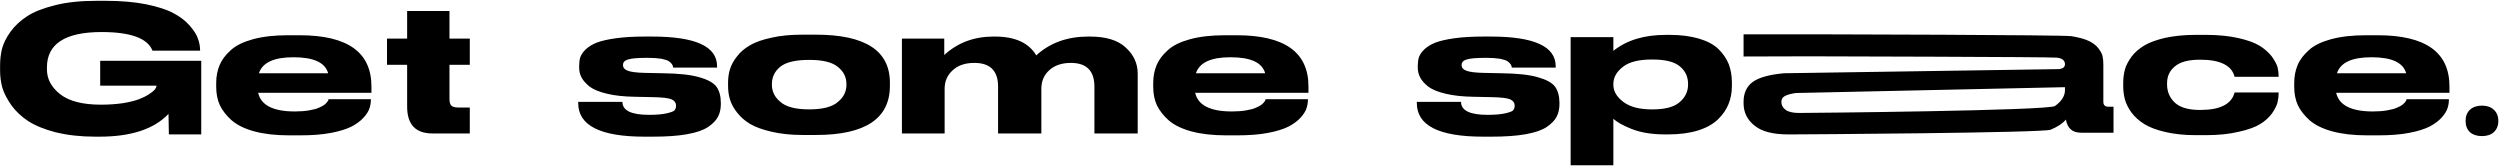 <svg width="930" height="62" viewBox="0 0 930 62" fill="none" xmlns="http://www.w3.org/2000/svg">
<path d="M36.99 50.84H35.52C29.99 50.84 25.09 50.28 20.75 49.23C16.48 48.11 13.05 46.71 10.46 45.03C7.94 43.35 5.84 41.39 4.23 39.15C2.62 36.84 1.5 34.67 0.87 32.64C0.31 30.54 0.03 28.44 0.03 26.27V24.45C0.03 22.28 0.24 20.25 0.73 18.22C1.22 16.26 2.27 14.09 3.88 11.85C5.49 9.61 7.59 7.65 10.11 6.04C12.63 4.36 16.13 3.03 20.61 1.91C25.02 0.79 30.2 0.3 36.08 0.3H39.16C44.83 0.3 49.87 0.72 54.21 1.56C58.55 2.47 61.98 3.52 64.43 4.85C66.88 6.11 68.91 7.65 70.45 9.4C72.06 11.22 73.11 12.83 73.6 14.3C74.16 15.77 74.44 17.24 74.44 18.78V18.85H56.73C54.91 14.23 48.61 11.92 37.76 11.92C24.25 11.92 17.46 16.33 17.46 25.08V25.85C17.46 29.42 19.14 32.5 22.43 35.09C25.79 37.68 30.83 38.94 37.62 38.94C40.56 38.94 43.29 38.73 45.74 38.38C48.26 37.96 50.22 37.47 51.69 36.91C53.16 36.35 54.42 35.72 55.47 35.02C56.45 34.39 57.22 33.76 57.64 33.27C57.99 32.71 58.2 32.29 58.2 32.01V31.87H37.27V22.63H74.86V50H62.82C62.82 50 62.75 45.59 62.68 42.37C57.29 48.04 48.75 50.84 36.99 50.84ZM137.964 36.98C137.964 38.1 137.824 39.15 137.474 40.2C137.124 41.32 136.424 42.44 135.304 43.7C134.114 45.03 132.644 46.08 130.824 47.06C129.004 47.97 126.484 48.81 123.124 49.44C119.834 50.07 115.984 50.35 111.574 50.35H107.514C102.544 50.35 98.274 49.86 94.634 48.88C90.994 47.9 88.194 46.5 86.164 44.75C84.204 43 82.734 41.11 81.754 39.08C80.844 37.05 80.424 34.74 80.424 32.29V30.89C80.424 28.44 80.844 26.27 81.684 24.24C82.524 22.21 83.924 20.39 85.884 18.64C87.774 16.89 90.574 15.56 94.144 14.58C97.784 13.6 102.054 13.11 107.094 13.11H111.434C129.284 13.11 138.174 19.41 138.174 32.15V34.53H96.034C97.084 39.15 101.634 41.46 109.684 41.46H109.754C111.714 41.46 113.534 41.32 115.074 41.04C116.614 40.76 117.804 40.48 118.644 40.06C119.554 39.71 120.254 39.29 120.814 38.87C121.304 38.38 121.724 38.03 121.864 37.75C122.074 37.47 122.214 37.19 122.214 36.91H137.964V36.98ZM109.194 21.3H109.124C101.914 21.3 97.644 23.26 96.314 27.25H122.074C120.954 23.26 116.684 21.3 109.194 21.3ZM160.975 49.65C154.605 49.65 151.455 46.36 151.455 39.64V24.1H143.965V14.37H151.455V4.08H167.205V14.37H174.765V24.1H167.205V36.91C167.205 37.96 167.415 38.73 167.835 39.22C168.255 39.71 169.095 39.99 170.425 39.99H174.765V49.65H160.975ZM239.802 50.84C223.282 50.84 215.092 46.71 215.092 38.31V37.89H231.542C231.542 41.11 234.832 42.72 241.412 42.72H241.552C244.282 42.72 246.452 42.51 247.992 42.16C249.532 41.81 250.512 41.46 250.932 41.04C251.282 40.55 251.492 40.06 251.492 39.36V39.22C251.492 38.24 250.932 37.47 249.882 36.98C248.762 36.49 246.522 36.21 243.022 36.14L236.162 36C232.172 35.93 228.742 35.58 225.872 34.88C223.072 34.25 220.902 33.34 219.432 32.29C218.032 31.17 216.982 30.05 216.352 28.86C215.722 27.67 215.442 26.41 215.442 25.01V24.59C215.442 23.4 215.582 22.28 215.862 21.3C216.212 20.39 216.842 19.34 217.892 18.36C218.942 17.38 220.272 16.54 222.022 15.84C223.702 15.21 226.082 14.65 229.092 14.23C232.102 13.81 235.672 13.6 239.732 13.6H242.602C258.702 13.6 266.752 17.24 266.752 24.66V25.15H250.442C250.372 24.66 250.232 24.31 250.022 23.96C249.882 23.68 249.462 23.26 248.902 22.84C248.342 22.42 247.362 22.14 246.032 21.86C244.632 21.65 242.952 21.51 240.992 21.51H240.922C237.282 21.51 234.832 21.72 233.572 22.14C232.382 22.49 231.752 23.19 231.752 24.17V24.24C231.752 25.15 232.312 25.85 233.432 26.27C234.622 26.76 236.722 27.04 239.802 27.11L246.662 27.25C252.472 27.32 256.952 27.81 260.102 28.72C263.322 29.63 265.492 30.82 266.542 32.29C267.592 33.76 268.152 35.79 268.152 38.31V38.73C268.152 40.48 267.802 42.09 267.102 43.42C266.402 44.75 265.212 46.01 263.462 47.2C261.712 48.39 259.122 49.3 255.622 49.93C252.122 50.56 247.852 50.84 242.742 50.84H239.802ZM303.534 50.21H298.494C294.224 50.21 290.374 49.79 287.084 49.02C283.794 48.25 281.134 47.34 279.104 46.15C277.074 44.96 275.464 43.49 274.204 41.88C272.874 40.2 272.034 38.59 271.544 36.98C271.054 35.37 270.844 33.69 270.844 31.94V30.75C270.844 29 271.054 27.39 271.544 25.78C272.034 24.17 272.874 22.63 274.134 21.02C275.394 19.34 277.004 18.01 279.034 16.82C281.064 15.63 283.724 14.72 287.014 14.02C290.304 13.25 294.154 12.9 298.424 12.9H303.534C321.874 12.9 331.044 18.85 331.044 30.75V31.94C331.044 44.12 321.874 50.21 303.534 50.21ZM301.014 40.69C305.984 40.69 309.554 39.78 311.654 37.96C313.824 36.21 314.874 34.04 314.874 31.59V31.24C314.874 28.72 313.824 26.55 311.654 24.87C309.554 23.12 305.984 22.28 301.084 22.28H301.014C295.974 22.28 292.404 23.12 290.304 24.8C288.204 26.48 287.154 28.65 287.154 31.24V31.59C287.154 34.04 288.204 36.21 290.374 37.96C292.474 39.78 296.044 40.69 301.014 40.69ZM335.514 49.65V14.37H351.264V20.46C356.304 15.84 362.394 13.6 369.604 13.6H370.094C377.584 13.6 382.694 15.91 385.494 20.6C390.604 15.91 397.044 13.6 404.884 13.6H405.444C411.394 13.6 415.804 14.93 418.744 17.66C421.754 20.39 423.224 23.61 423.224 27.39V49.65H407.124V32.22C407.124 26.34 404.184 23.4 398.374 23.4C395.014 23.4 392.284 24.31 390.324 26.13C388.364 27.88 387.384 30.19 387.384 32.99V49.65H371.284V32.22C371.284 26.34 368.344 23.4 362.464 23.4C359.034 23.4 356.374 24.31 354.414 26.13C352.454 27.88 351.404 30.19 351.404 32.99V49.65H335.514ZM486.537 36.98C486.537 38.1 486.397 39.15 486.047 40.2C485.697 41.32 484.997 42.44 483.877 43.7C482.687 45.03 481.217 46.08 479.397 47.06C477.577 47.97 475.057 48.81 471.697 49.44C468.407 50.07 464.557 50.35 460.147 50.35H456.087C451.117 50.35 446.847 49.86 443.207 48.88C439.567 47.9 436.767 46.5 434.737 44.75C432.777 43 431.307 41.11 430.327 39.08C429.417 37.05 428.997 34.74 428.997 32.29V30.89C428.997 28.44 429.417 26.27 430.257 24.24C431.097 22.21 432.497 20.39 434.457 18.64C436.347 16.89 439.147 15.56 442.717 14.58C446.357 13.6 450.627 13.11 455.667 13.11H460.007C477.857 13.11 486.747 19.41 486.747 32.15V34.53H444.607C445.657 39.15 450.207 41.46 458.257 41.46H458.327C460.287 41.46 462.107 41.32 463.647 41.04C465.187 40.76 466.377 40.48 467.217 40.06C468.127 39.71 468.827 39.29 469.387 38.87C469.877 38.38 470.297 38.03 470.437 37.75C470.647 37.47 470.787 37.19 470.787 36.91H486.537V36.98ZM457.767 21.3H457.697C450.487 21.3 446.217 23.26 444.887 27.25H470.647C469.527 23.26 465.257 21.3 457.767 21.3ZM551.767 50.84C535.247 50.84 527.057 46.71 527.057 38.31V37.89H543.507C543.507 41.11 546.797 42.72 553.377 42.72H553.517C556.247 42.72 558.417 42.51 559.957 42.16C561.497 41.81 562.477 41.46 562.897 41.04C563.247 40.55 563.457 40.06 563.457 39.36V39.22C563.457 38.24 562.897 37.47 561.847 36.98C560.727 36.49 558.487 36.21 554.987 36.14L548.127 36C544.137 35.93 540.707 35.58 537.837 34.88C535.037 34.25 532.867 33.34 531.397 32.29C529.997 31.17 528.947 30.05 528.317 28.86C527.687 27.67 527.407 26.41 527.407 25.01V24.59C527.407 23.4 527.547 22.28 527.827 21.3C528.177 20.39 528.807 19.34 529.857 18.36C530.907 17.38 532.237 16.54 533.987 15.84C535.667 15.21 538.047 14.65 541.057 14.23C544.067 13.81 547.637 13.6 551.697 13.6H554.567C570.667 13.6 578.717 17.24 578.717 24.66V25.15H562.407C562.337 24.66 562.197 24.31 561.987 23.96C561.847 23.68 561.427 23.26 560.867 22.84C560.307 22.42 559.327 22.14 557.997 21.86C556.597 21.65 554.917 21.51 552.957 21.51H552.887C549.247 21.51 546.797 21.72 545.537 22.14C544.347 22.49 543.717 23.19 543.717 24.17V24.24C543.717 25.15 544.277 25.85 545.397 26.27C546.587 26.76 548.687 27.04 551.767 27.11L558.627 27.25C564.437 27.32 568.917 27.81 572.067 28.72C575.287 29.63 577.457 30.82 578.507 32.29C579.557 33.76 580.117 35.79 580.117 38.31V38.73C580.117 40.48 579.767 42.09 579.067 43.42C578.367 44.75 577.177 46.01 575.427 47.2C573.677 48.39 571.087 49.3 567.587 49.93C564.087 50.56 559.817 50.84 554.707 50.84H551.767ZM584.279 13.81H600.169V18.92C605.139 14.93 611.649 12.97 619.769 12.97H621.029C625.299 12.97 628.939 13.46 632.019 14.37C635.099 15.28 637.479 16.54 639.229 18.22C640.979 19.9 642.239 21.79 643.079 23.82C643.849 25.85 644.269 28.16 644.269 30.68V31.94C644.269 34.39 643.849 36.63 643.009 38.73C642.169 40.76 640.909 42.65 639.089 44.4C637.269 46.15 634.819 47.55 631.669 48.53C628.519 49.51 624.809 50 620.539 50H619.349C614.449 50 610.319 49.3 606.959 47.97C603.599 46.64 601.359 45.31 600.169 44.19V61.48H584.279V13.81ZM600.169 31.24V31.52C600.169 33.97 601.429 36.07 603.949 37.96C606.399 39.78 609.899 40.69 614.449 40.69H614.799C619.489 40.69 622.849 39.78 624.879 37.96C626.909 36.21 627.959 34.04 627.959 31.52V31.24C627.959 28.58 626.979 26.41 624.949 24.73C622.919 22.98 619.489 22.14 614.799 22.14H614.449C609.759 22.14 606.189 22.98 603.809 24.8C601.429 26.62 600.169 28.72 600.169 31.24ZM784.336 39.71H786.226V49.37H774.186C770.966 49.37 769.076 47.76 768.516 44.47C767.396 45.87 765.506 47.13 762.846 48.25C760.186 49.44 670.656 50 666.036 50H665.196C659.596 50 655.396 48.95 652.666 46.71C649.936 44.54 648.606 41.74 648.606 38.38V37.89C648.606 34.67 649.726 32.15 652.036 30.47C654.416 28.79 658.266 27.74 663.586 27.25L765.856 25.71C767.396 25.57 768.166 24.94 768.166 23.89C768.166 23.26 767.956 22.84 767.676 22.49C767.396 22.14 766.696 21.58 765.086 21.44C762.286 21.16 675.626 20.95 672.896 20.95L648.606 21.02V12.76H674.436C678.426 12.76 767.746 12.97 770.616 13.46C773.416 13.95 775.586 14.51 777.126 15.28C778.596 15.98 779.786 16.89 780.626 18.01C781.466 19.13 782.026 20.11 782.166 21.02C782.376 21.93 782.446 22.98 782.446 24.24V37.89C782.446 39.08 783.076 39.71 784.336 39.71ZM768.166 33.55V32.43L668.066 34.6C666.036 34.88 664.706 35.3 663.866 35.79C663.096 36.21 662.676 36.91 662.676 37.89V37.96C662.676 39.08 663.166 40.06 664.216 40.83C665.196 41.6 666.876 42.02 669.186 42.02C673.036 42.02 762.006 41.18 764.456 39.43C766.906 37.68 768.166 35.72 768.166 33.55ZM816.648 50.28C812.448 50.28 808.738 49.86 805.448 49.09C802.158 48.32 799.568 47.34 797.678 46.15C795.788 44.96 794.178 43.56 792.918 41.88C791.728 40.2 790.888 38.59 790.468 36.98C790.048 35.44 789.838 33.76 789.838 32.08V30.75C789.838 29.07 790.048 27.46 790.468 25.85C790.888 24.31 791.728 22.77 792.918 21.09C794.108 19.48 795.718 18.15 797.608 16.96C799.568 15.77 802.158 14.86 805.378 14.09C808.668 13.39 812.378 12.97 816.578 12.97H820.638C825.188 12.97 829.248 13.39 832.678 14.16C836.108 14.93 838.768 15.91 840.588 17.03C842.408 18.15 843.878 19.48 845.068 20.95C846.188 22.49 846.888 23.82 847.238 24.94C847.518 26.13 847.658 27.25 847.658 28.44V28.58H831.278C830.228 24.38 825.958 22.21 818.538 22.21H818.328C814.058 22.21 810.978 23.05 809.018 24.73C807.058 26.34 806.148 28.44 806.148 30.96V31.45C806.148 34.11 807.128 36.35 809.018 38.17C810.978 39.99 814.128 40.9 818.328 40.9H818.538C825.888 40.9 830.158 38.73 831.278 34.39H847.658V34.53C847.658 35.72 847.518 36.91 847.238 38.1C846.958 39.22 846.258 40.62 845.208 42.16C844.088 43.7 842.618 45.03 840.798 46.15C838.978 47.27 836.318 48.25 832.818 49.02C829.318 49.86 825.258 50.28 820.568 50.28H816.648ZM910.988 36.98C910.988 38.1 910.848 39.15 910.498 40.2C910.148 41.32 909.448 42.44 908.328 43.7C907.138 45.03 905.668 46.08 903.848 47.06C902.028 47.97 899.508 48.81 896.148 49.44C892.858 50.07 889.008 50.35 884.598 50.35H880.538C875.568 50.35 871.298 49.86 867.658 48.88C864.018 47.9 861.218 46.5 859.188 44.75C857.228 43 855.758 41.11 854.778 39.08C853.868 37.05 853.448 34.74 853.448 32.29V30.89C853.448 28.44 853.868 26.27 854.708 24.24C855.548 22.21 856.948 20.39 858.908 18.64C860.798 16.89 863.598 15.56 867.168 14.58C870.808 13.6 875.078 13.11 880.118 13.11H884.458C902.308 13.11 911.198 19.41 911.198 32.15V34.53H869.058C870.108 39.15 874.658 41.46 882.708 41.46H882.778C884.738 41.46 886.558 41.32 888.098 41.04C889.638 40.76 890.828 40.48 891.668 40.06C892.578 39.71 893.278 39.29 893.838 38.87C894.328 38.38 894.748 38.03 894.888 37.75C895.098 37.47 895.238 37.19 895.238 36.91H910.988V36.98ZM882.218 21.3H882.148C874.938 21.3 870.668 23.26 869.338 27.25H895.098C893.978 23.26 889.708 21.3 882.218 21.3ZM923.29 39.29C925.156 39.29 926.626 39.803 927.7 40.83C928.82 41.857 929.38 43.233 929.38 44.96C929.38 46.733 928.82 48.133 927.7 49.16C926.626 50.14 925.156 50.63 923.29 50.63C921.423 50.63 919.93 50.14 918.81 49.16C917.736 48.133 917.2 46.733 917.2 44.96C917.2 43.233 917.736 41.857 918.81 40.83C919.93 39.803 921.423 39.29 923.29 39.29Z" fill="black"/>
</svg>
